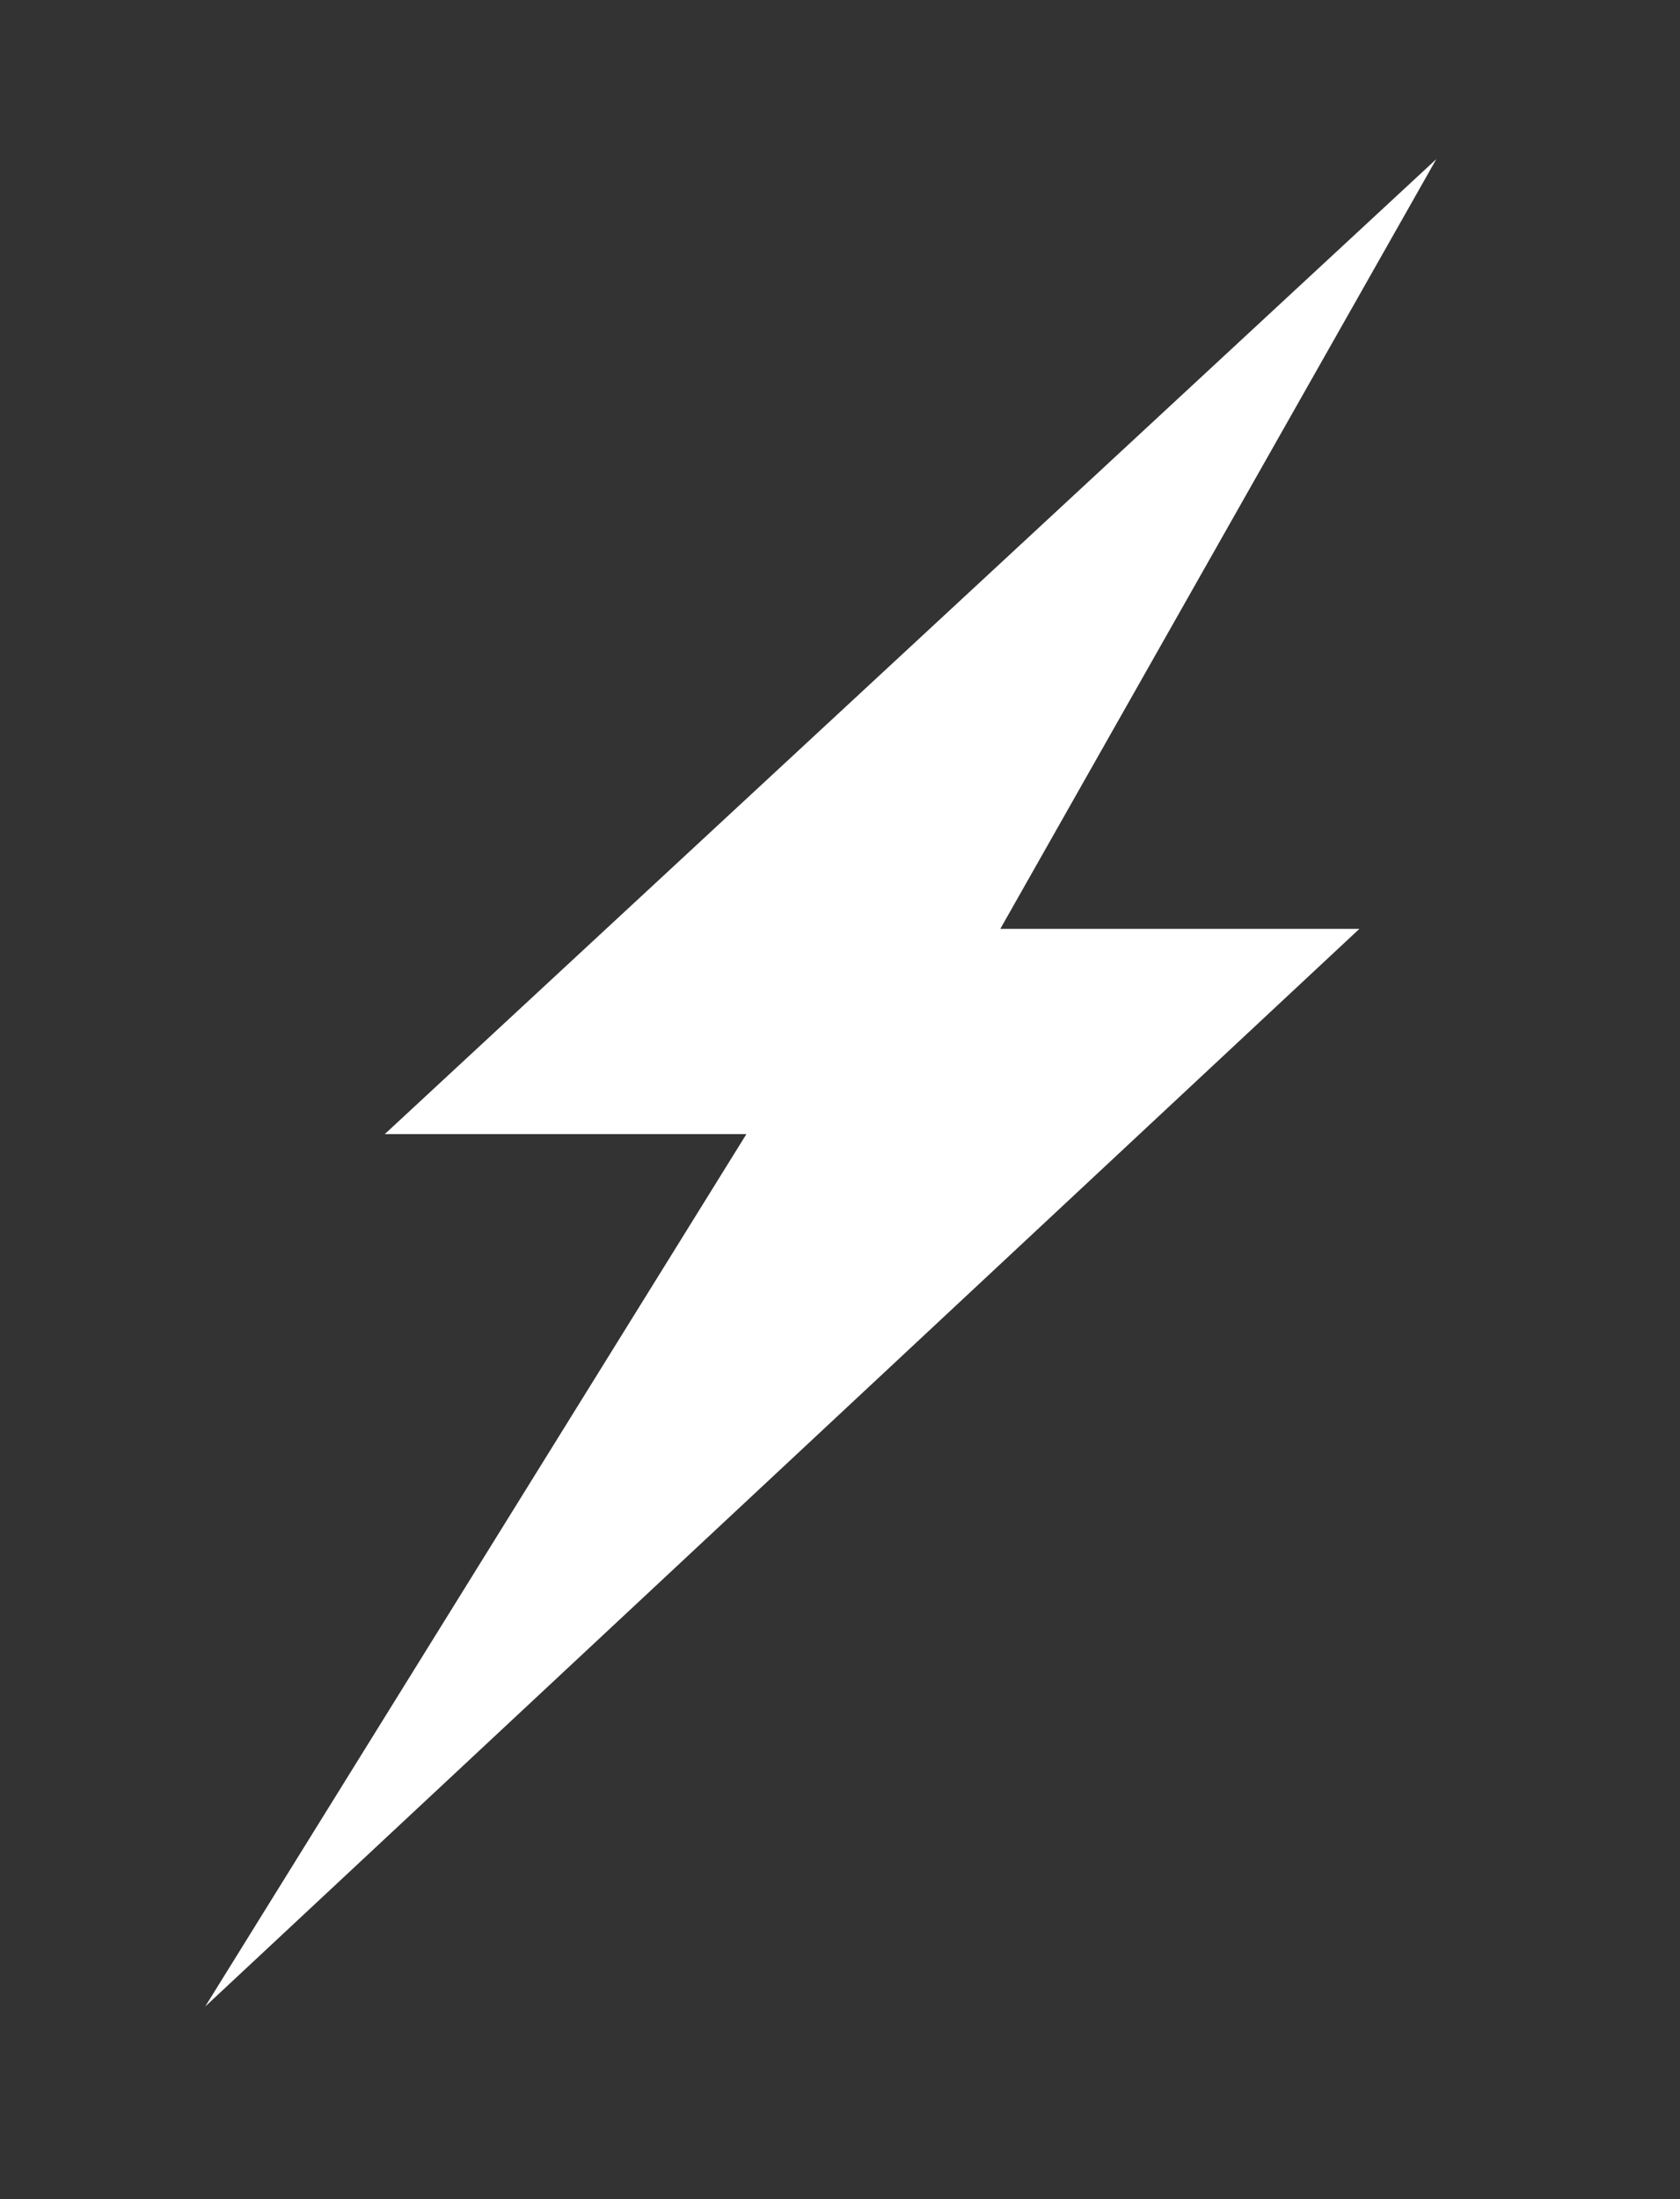 <?xml version="1.0" encoding="utf-8"?>
<!-- Generator: Adobe Illustrator 19.0.0, SVG Export Plug-In . SVG Version: 6.00 Build 0)  -->
<svg version="1.1" id="Layer_1" xmlns="http://www.w3.org/2000/svg" xmlns:xlink="http://www.w3.org/1999/xlink" x="0px" y="0px"
	 viewBox="-272 354.3 65.5 85.7" style="enable-background:new -272 354.3 65.5 85.7;" xml:space="preserve">
<rect x="-272" y="354.3" width="65.5" height="85.7" fill="#333333" stroke="none"/>
<style type="text/css">
	.st0{fill:#FFFFFF;}
</style>
<polygon class="st0" points="-216,360.5 -257,398.5 -242.9,398.5 -264,432.5 -219,390.5 -233,390.5 "/>
</svg>
